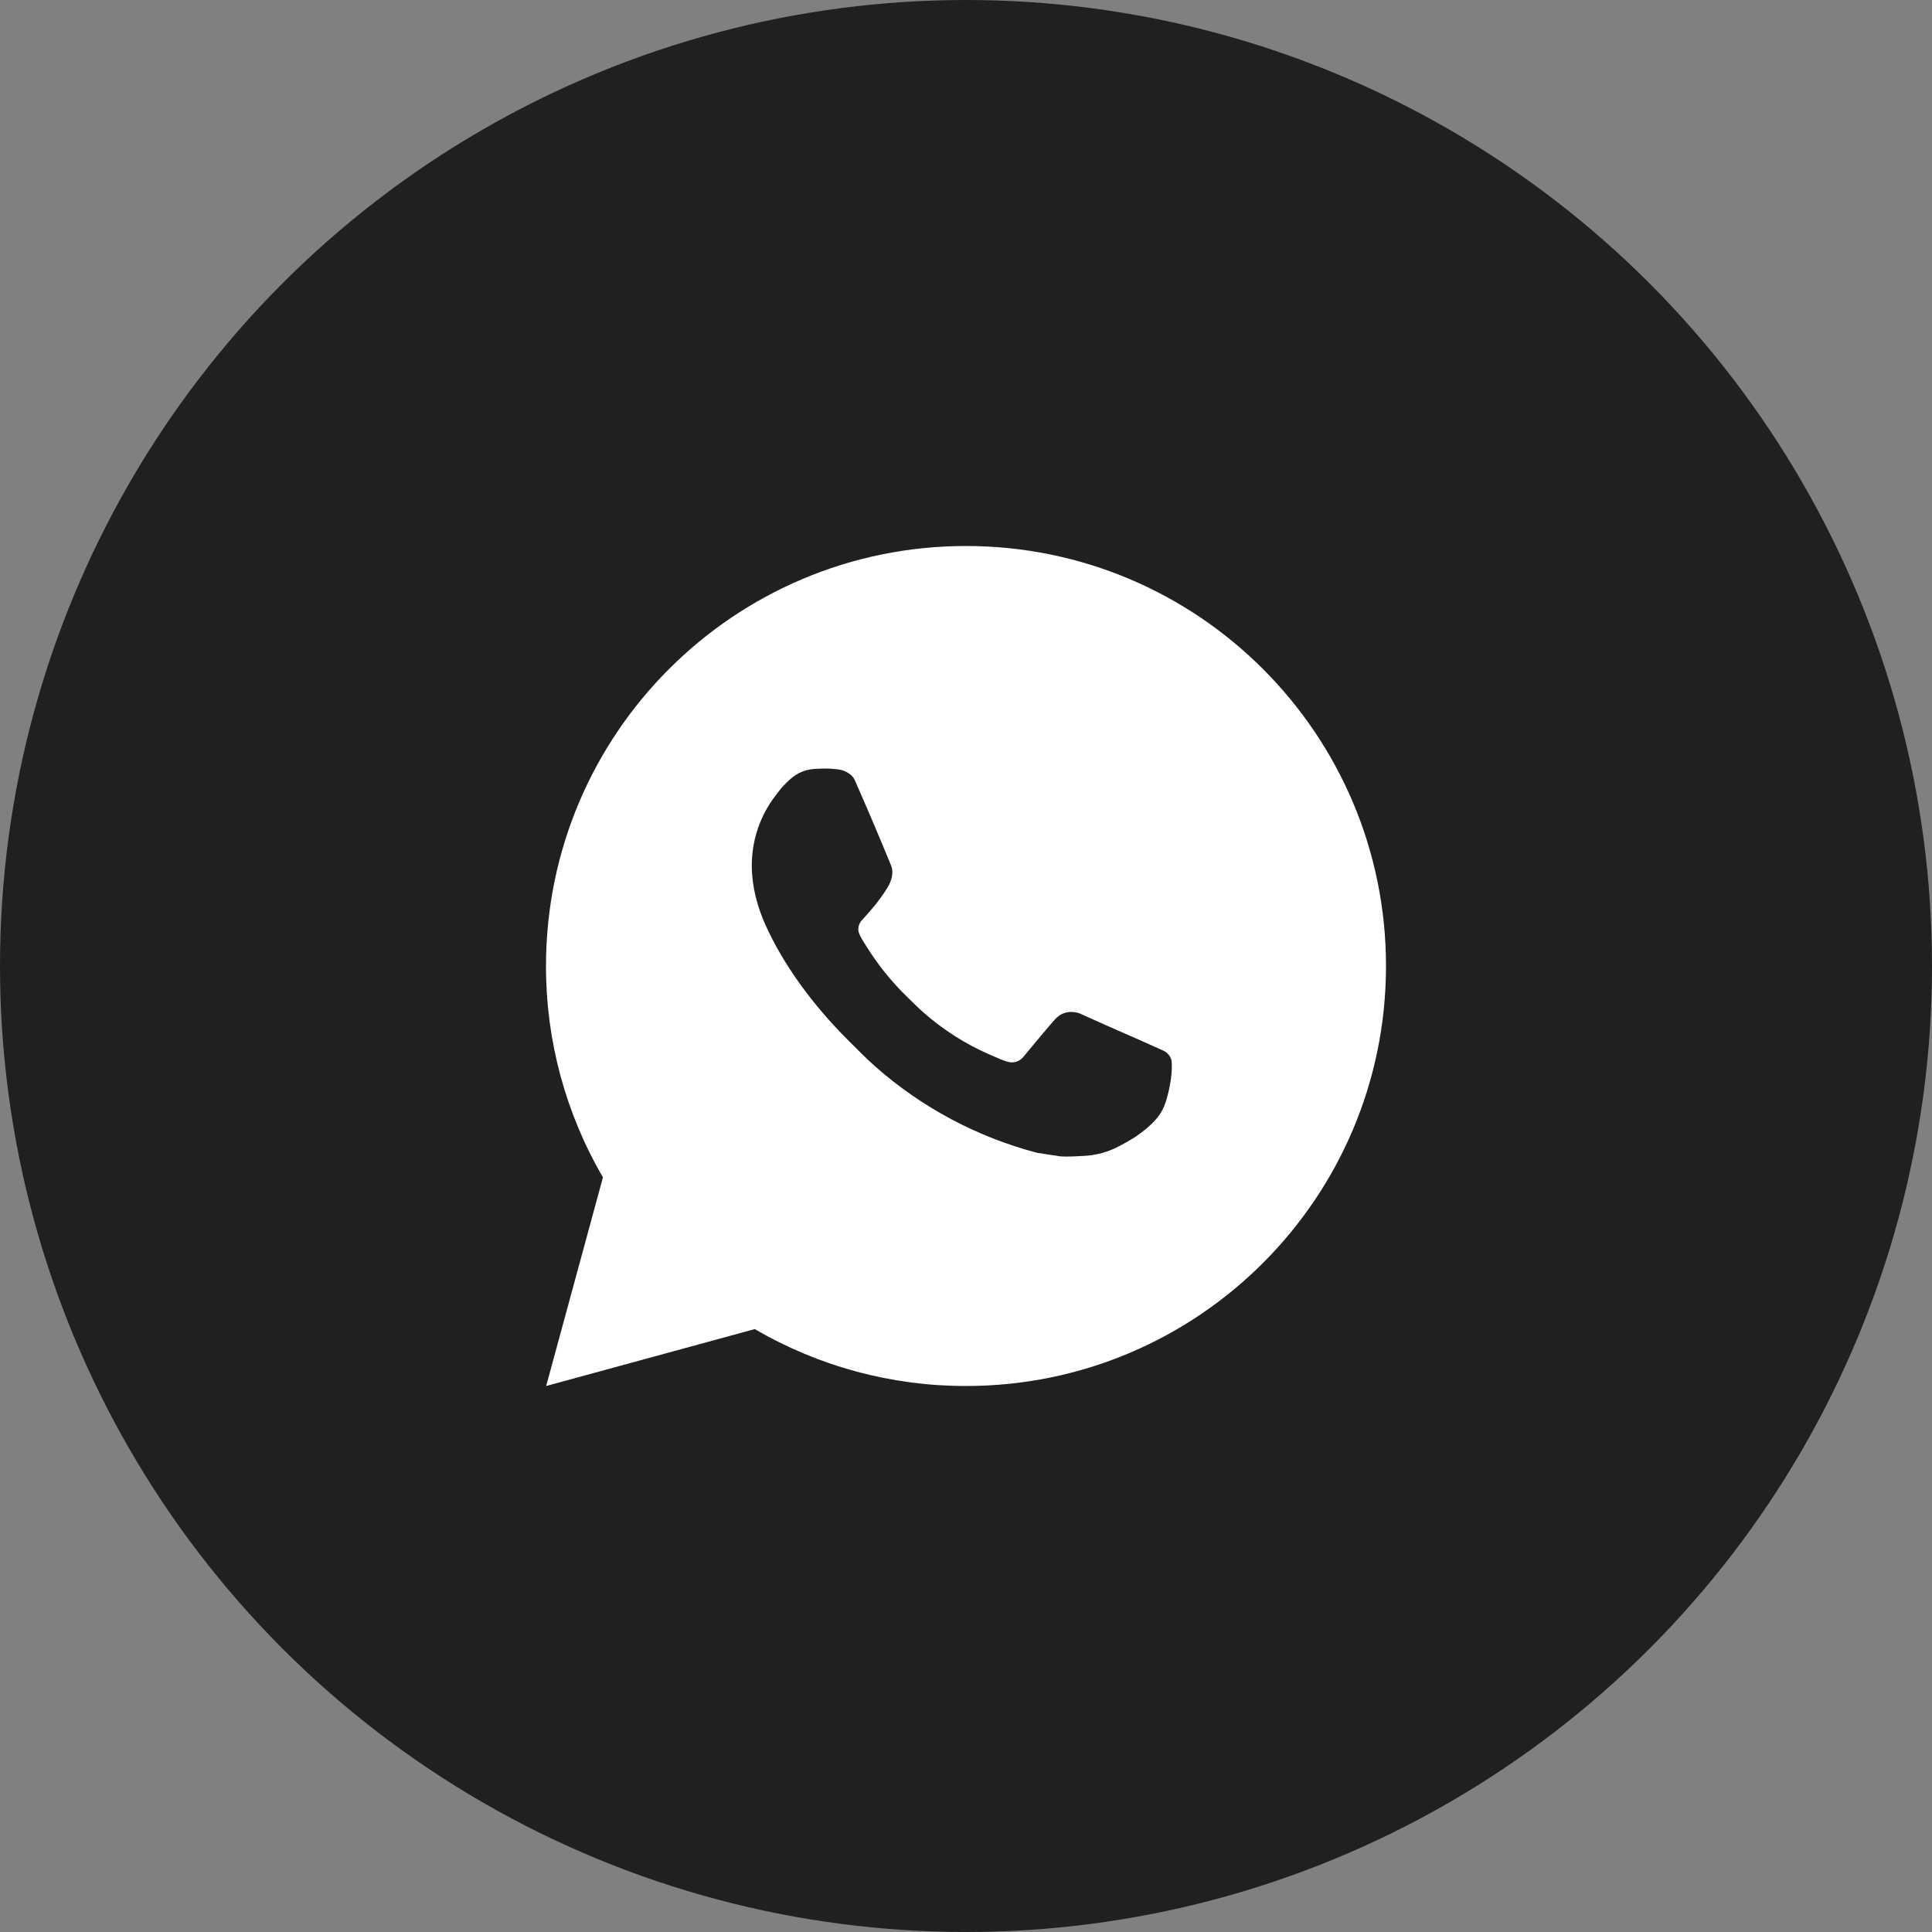 <?xml version="1.0" encoding="UTF-8"?> <svg xmlns="http://www.w3.org/2000/svg" width="46" height="46" viewBox="0 0 46 46" fill="none"><rect x="0" y="0" width="46" height="46" fill="#808080" stroke="none"/><circle cx="23" cy="23" r="23" fill="#202020"></circle><g clip-path="url(#clip0_119_10)"><path d="M13.004 33L14.356 28.032C13.465 26.505 12.997 24.768 13 23C13 17.477 17.477 13 23 13C28.523 13 33 17.477 33 23C33 28.523 28.523 33 23 33C21.233 33.003 19.497 32.535 17.97 31.645L13.004 33ZM19.391 18.308C19.262 18.316 19.136 18.35 19.02 18.408C18.912 18.469 18.812 18.546 18.726 18.636C18.606 18.749 18.538 18.847 18.465 18.942C18.095 19.423 17.897 20.013 17.9 20.62C17.902 21.11 18.03 21.587 18.23 22.033C18.639 22.935 19.312 23.89 20.201 24.775C20.415 24.988 20.624 25.202 20.849 25.401C21.952 26.372 23.267 27.073 24.689 27.447L25.258 27.534C25.443 27.544 25.628 27.53 25.814 27.521C26.105 27.506 26.39 27.427 26.647 27.29C26.813 27.202 26.891 27.158 27.03 27.07C27.03 27.07 27.073 27.042 27.155 26.98C27.29 26.88 27.373 26.809 27.485 26.692C27.568 26.606 27.64 26.505 27.695 26.39C27.773 26.227 27.851 25.916 27.883 25.657C27.907 25.459 27.9 25.351 27.897 25.284C27.893 25.177 27.804 25.066 27.707 25.019L27.125 24.758C27.125 24.758 26.255 24.379 25.724 24.137C25.668 24.113 25.608 24.099 25.547 24.096C25.479 24.089 25.41 24.097 25.344 24.119C25.279 24.14 25.219 24.176 25.169 24.223V24.221C25.164 24.221 25.097 24.278 24.374 25.154C24.332 25.21 24.275 25.252 24.21 25.275C24.144 25.298 24.073 25.301 24.006 25.284C23.941 25.267 23.877 25.244 23.815 25.218C23.691 25.166 23.648 25.146 23.563 25.109L23.558 25.107C22.986 24.857 22.456 24.52 21.988 24.107C21.862 23.997 21.745 23.877 21.625 23.761C21.232 23.384 20.889 22.958 20.605 22.493L20.546 22.398C20.504 22.334 20.469 22.265 20.444 22.193C20.406 22.046 20.505 21.928 20.505 21.928C20.505 21.928 20.748 21.662 20.861 21.518C20.955 21.398 21.043 21.274 21.124 21.145C21.242 20.955 21.279 20.76 21.217 20.609C20.937 19.925 20.647 19.244 20.349 18.568C20.29 18.434 20.115 18.338 19.956 18.319C19.902 18.313 19.848 18.307 19.794 18.303C19.66 18.296 19.525 18.299 19.391 18.308Z" fill="white"></path></g><defs><clipPath id="clip0_119_10"><rect width="24" height="24" fill="white" transform="translate(11 11)"></rect></clipPath></defs></svg> 